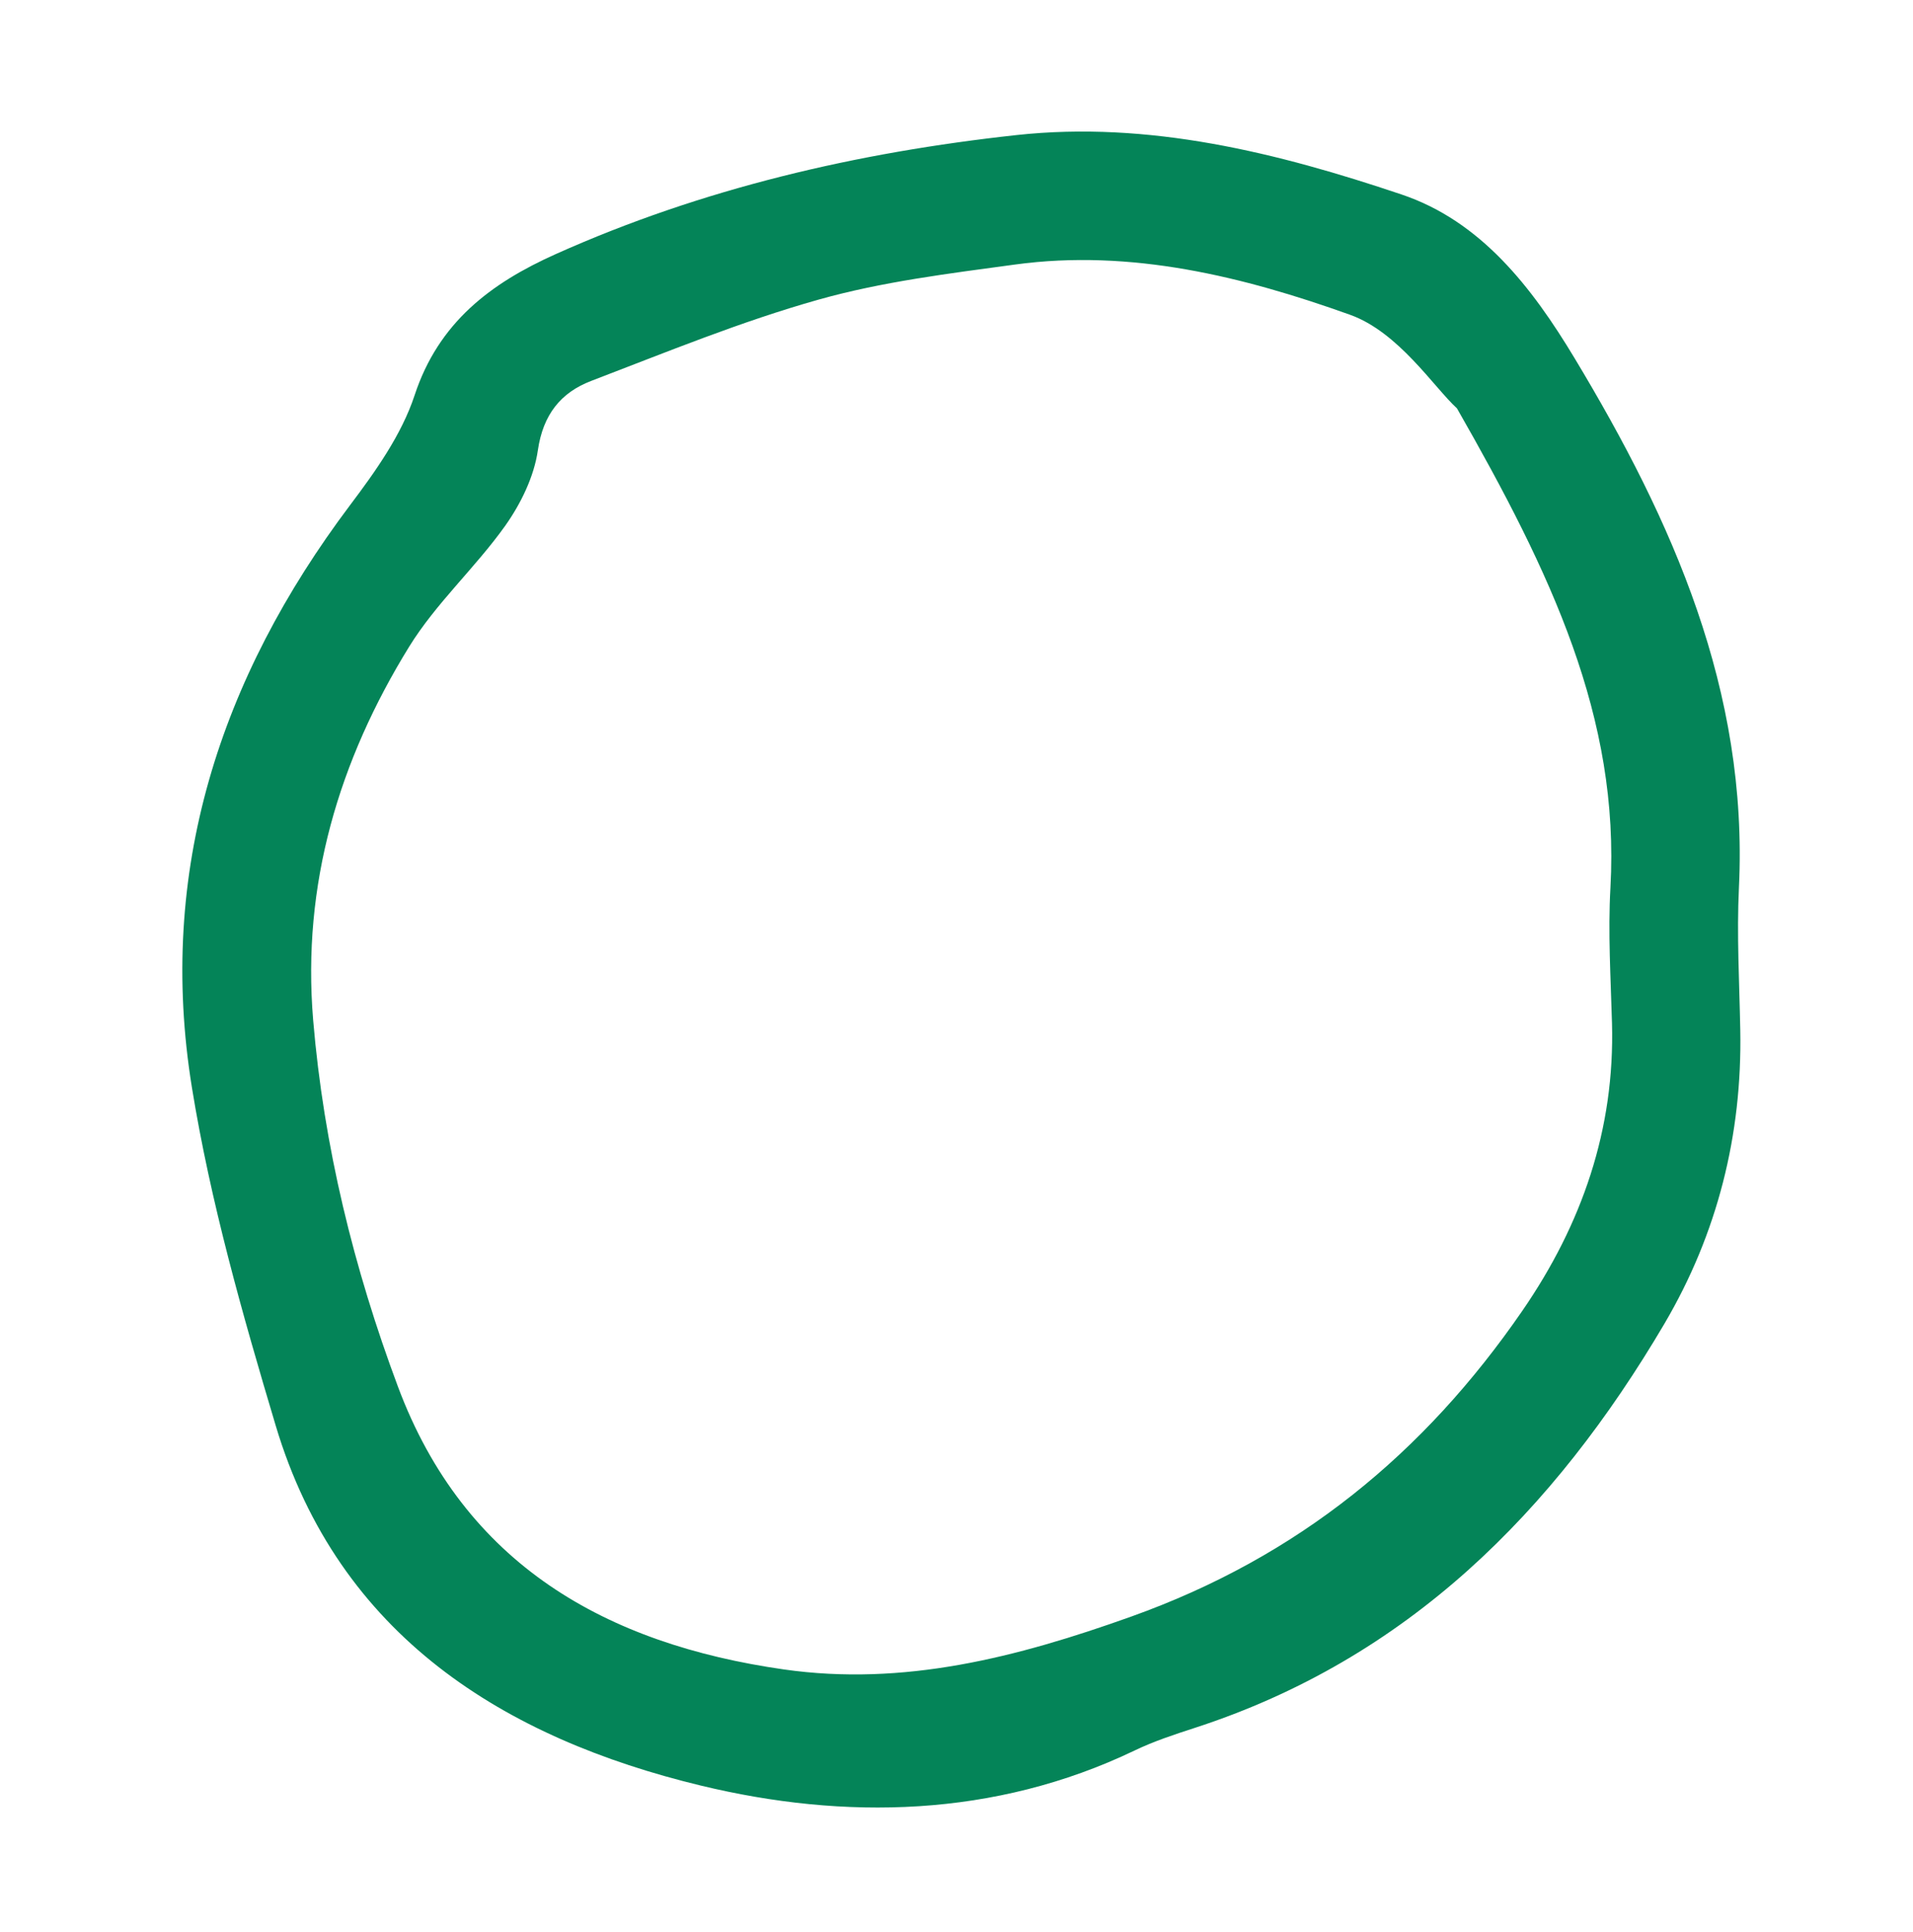 <?xml version="1.0" encoding="utf-8"?>
<!-- Generator: Adobe Illustrator 27.9.0, SVG Export Plug-In . SVG Version: 6.00 Build 0)  -->
<svg version="1.1" id="Livello_1" xmlns="http://www.w3.org/2000/svg" xmlns:xlink="http://www.w3.org/1999/xlink" x="0px" y="0px"
	 viewBox="0 0 258.28 260.88" style="enable-background:new 0 0 258.28 260.88;" xml:space="preserve">
<style type="text/css">
	.st0{fill:#4455A1;}
	.st1{fill:#E94746;}
	.st2{fill:#FEE04F;}
	.st3{fill:#6DA8DB;}
	.st4{fill:#815DA3;}
	.st5{fill:#A77241;}
	.st6{fill:#048458;}
	.st7{fill:#F28E21;}
</style>
<path class="st6" d="M212.6,48.38c13.23,21.97,23.45,44.88,22.18,71.44c-0.31,6.4,0.06,12.84,0.18,19.26
	c0.27,14.17-3.1,27.51-10.24,39.65c-14.92,25.34-34.68,45.26-63.46,54.59c-2.74,0.89-5.51,1.8-8.1,3.05
	c-18.91,9.06-39.2,9.39-58.51,4.73c-26.49-6.39-48.91-20.16-57.42-48.59c-4.49-15.02-8.82-30.24-11.32-45.67
	c-4.72-29.14,3.73-55.21,21.35-78.63c3.44-4.57,6.95-9.49,8.71-14.82c3.24-9.87,10.31-15.16,19.06-19.08
	c19.82-8.88,40.75-13.73,62.19-16.07c17.9-1.95,35.23,2.37,51.98,8.01C199.93,29.85,206.82,38.77,212.6,48.38z M196.71,55.14
	c-3.13-2.87-7.88-10.29-14.44-12.64c-14.38-5.15-29.56-8.92-45.24-6.78c-8.89,1.21-17.9,2.31-26.49,4.73
	c-10.45,2.94-20.57,7.1-30.74,10.99c-4.09,1.57-6.48,4.54-7.18,9.35c-0.51,3.56-2.3,7.22-4.41,10.2
	c-4.03,5.66-9.35,10.46-12.97,16.33c-9.48,15.37-14.49,32.1-12.96,50.4c1.43,17.05,5.48,33.53,11.45,49.51
	c8.98,24.05,28.15,34.76,52.1,38.18c16.19,2.31,31.43-1.6,46.91-7.14c22.54-8.06,39.53-22.01,52.8-41.29
	c8.04-11.68,12.5-24.5,12.1-38.85c-0.17-6.09-0.55-12.21-0.21-18.28C218.71,96.92,209.43,77.39,196.71,55.14z"/>
</svg>
